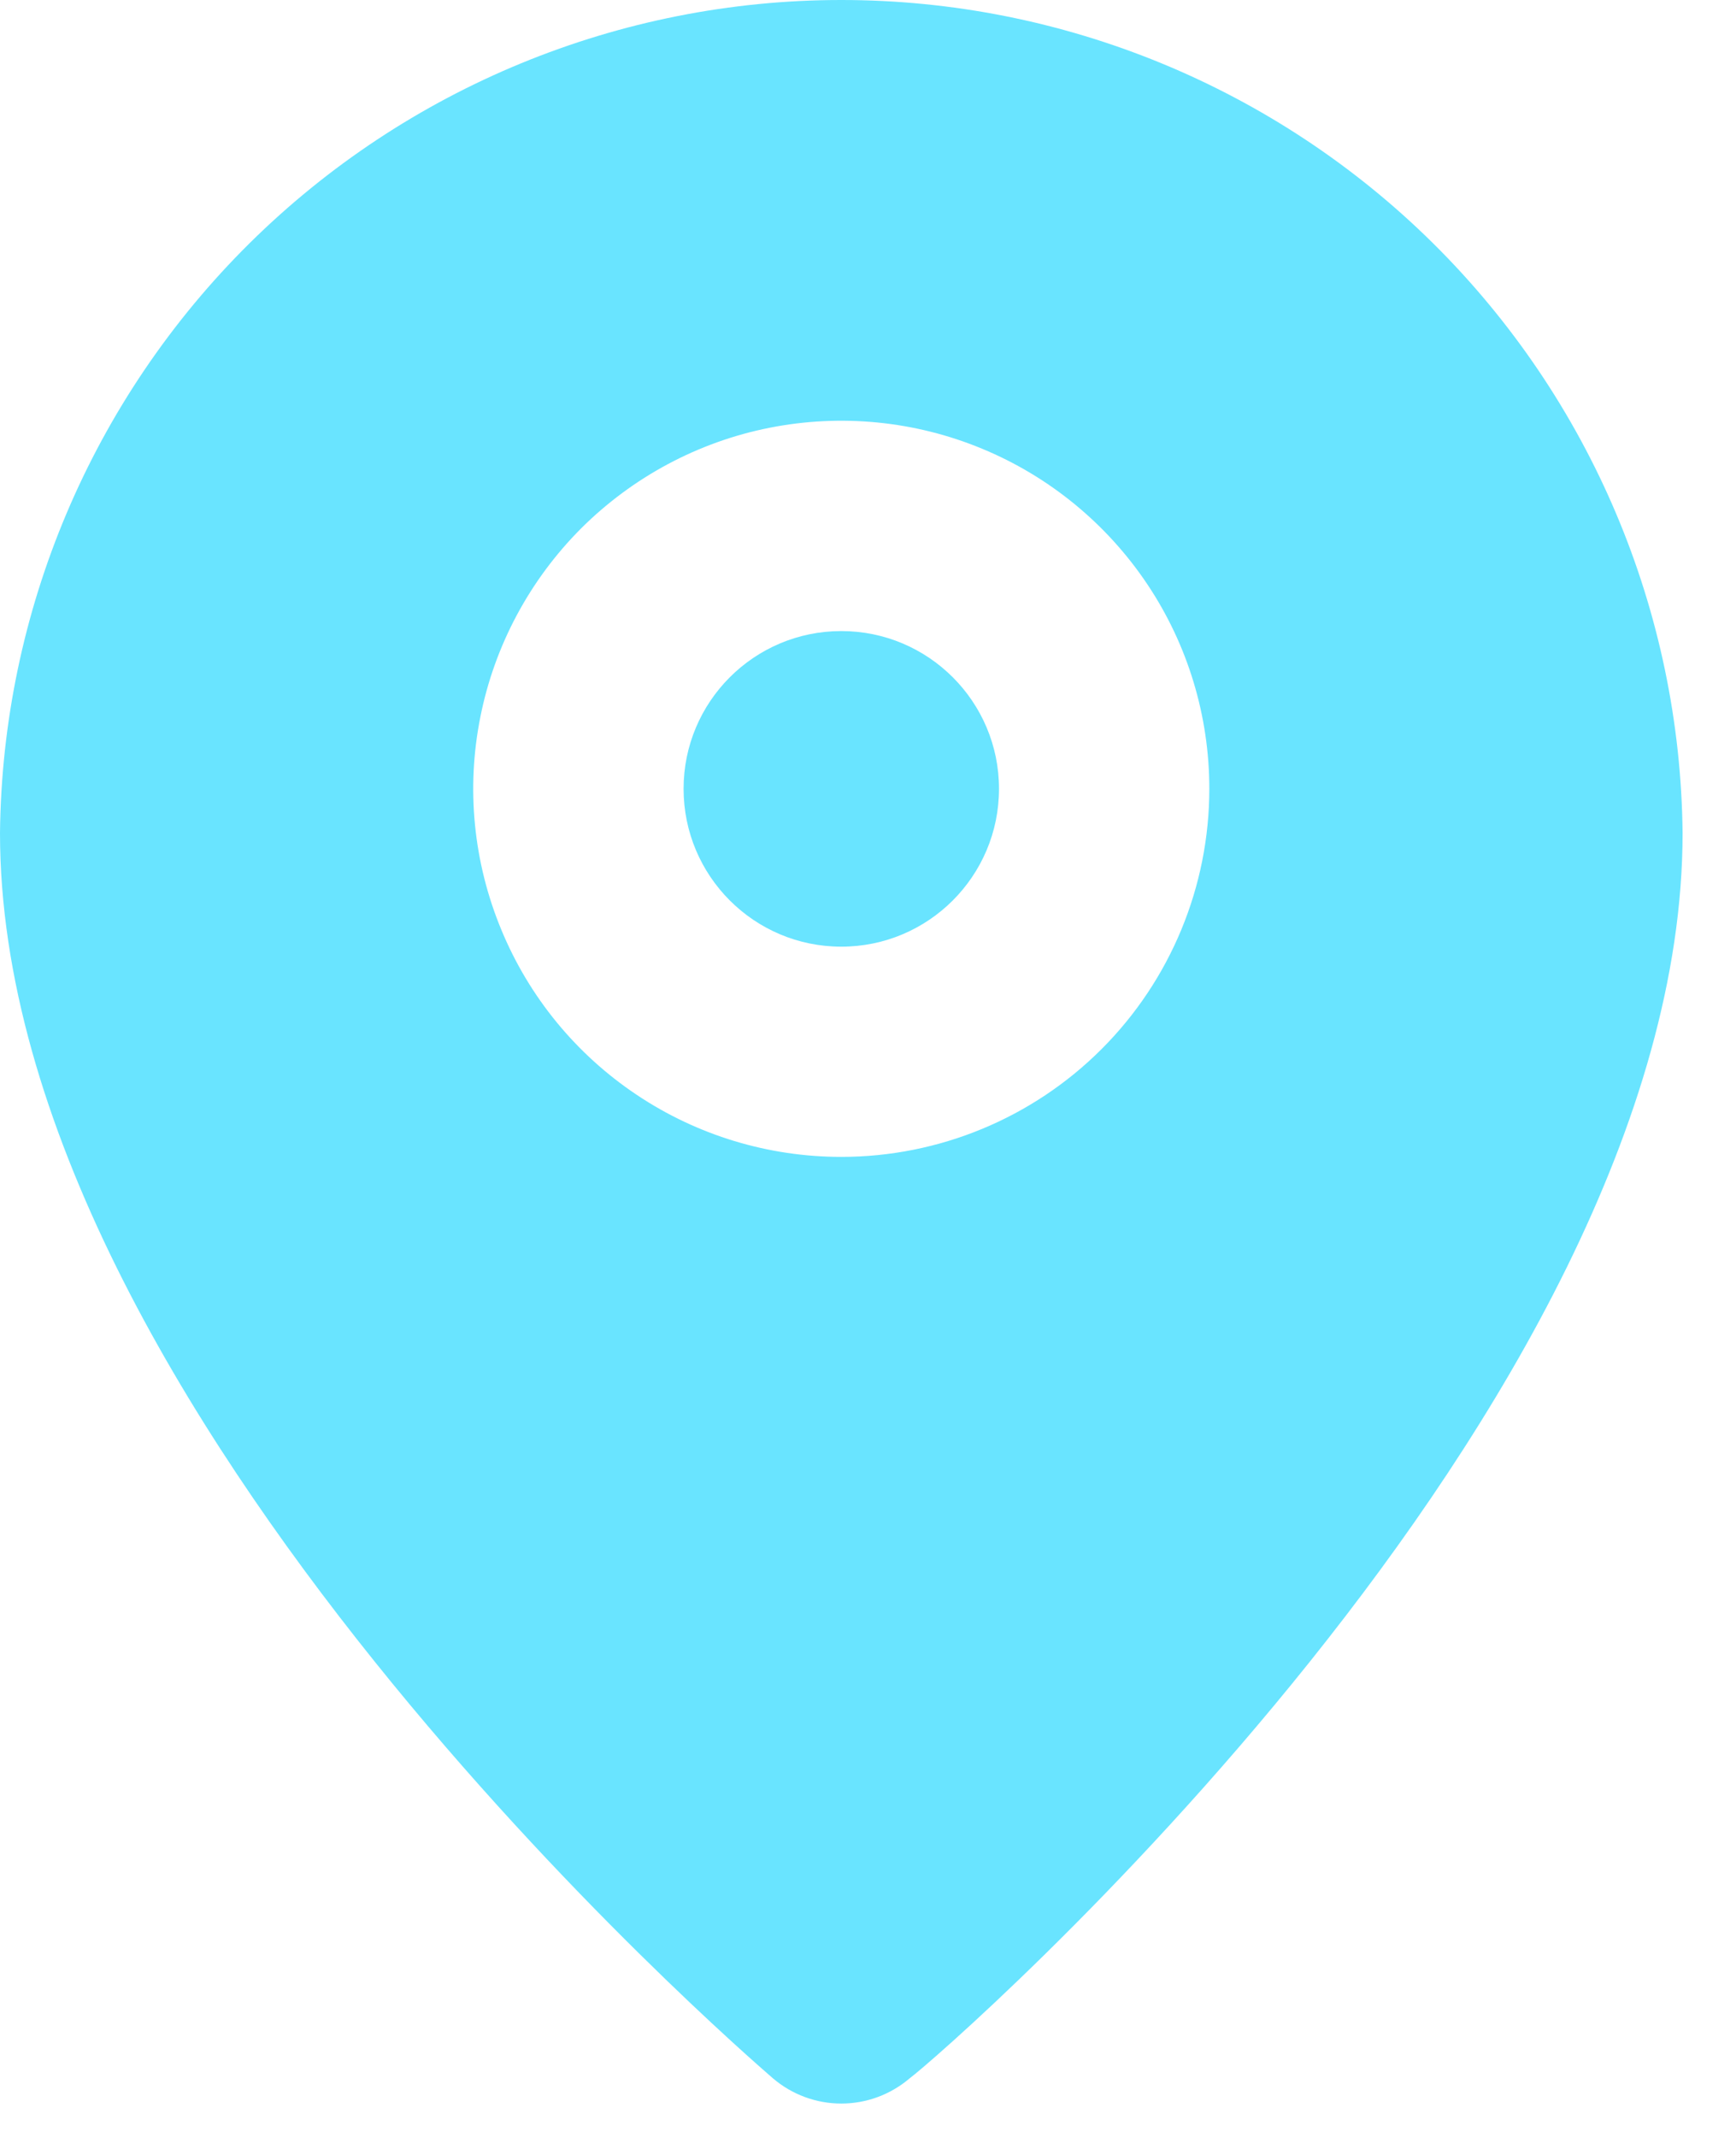 <svg width="13" height="16" viewBox="0 0 13 16" fill="none" xmlns="http://www.w3.org/2000/svg">
<path d="M6.3 7.088C6.952 7.088 7.481 6.559 7.481 5.906C7.481 5.254 6.952 4.725 6.3 4.725C5.648 4.725 5.119 5.254 5.119 5.906C5.119 6.559 5.648 7.088 6.3 7.088Z" fill="#69E4FF"/>
<path d="M6.3 7.88653e-09C4.64 -8.29944e-05 3.047 0.655 1.867 1.823C0.688 2.991 0.017 4.577 0 6.237C0 10.553 5.552 15.356 5.788 15.561C5.931 15.683 6.112 15.75 6.3 15.75C6.488 15.75 6.669 15.683 6.812 15.561C7.088 15.356 12.6 10.553 12.6 6.237C12.583 4.577 11.912 2.991 10.733 1.823C9.553 0.655 7.96 -8.29944e-05 6.3 7.88653e-09ZM6.3 8.662C5.755 8.662 5.222 8.501 4.769 8.198C4.315 7.895 3.962 7.465 3.754 6.961C3.545 6.457 3.49 5.903 3.597 5.369C3.703 4.834 3.966 4.343 4.351 3.957C4.737 3.572 5.228 3.309 5.762 3.203C6.297 3.097 6.851 3.151 7.355 3.36C7.858 3.568 8.289 3.922 8.592 4.375C8.895 4.828 9.056 5.361 9.056 5.906C9.056 6.637 8.766 7.338 8.249 7.855C7.732 8.372 7.031 8.662 6.3 8.662Z" fill="#69E4FF"/>
</svg>
